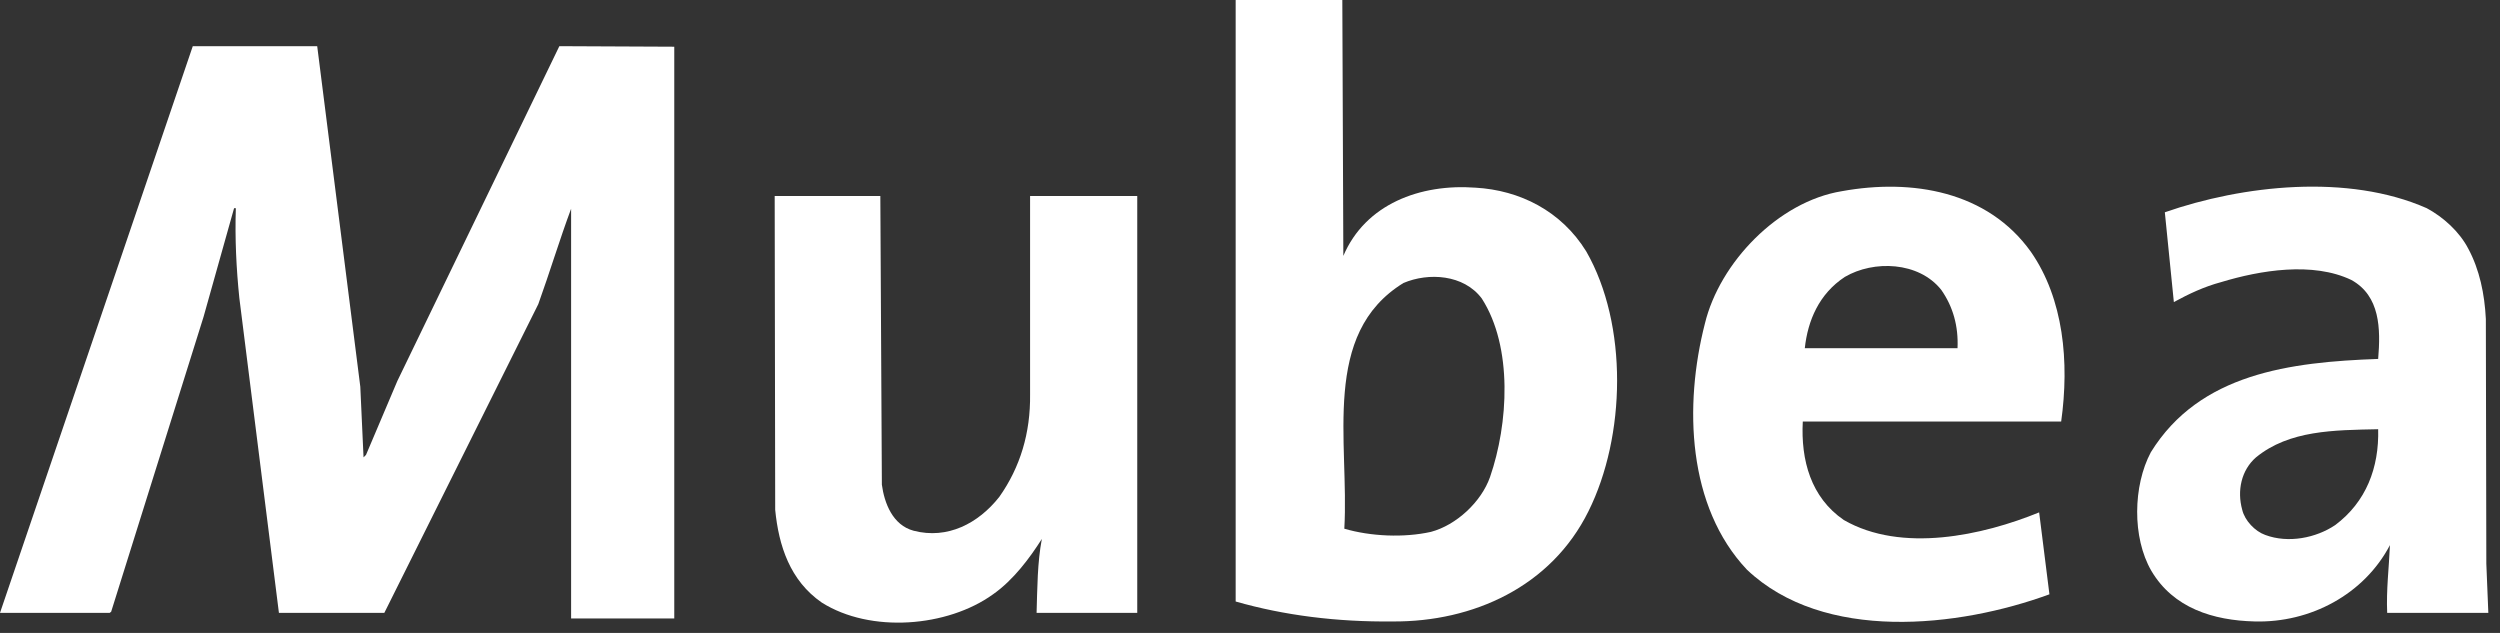 <svg height="40" viewBox="0 0 158 40" width="158" xmlns="http://www.w3.org/2000/svg"><rect x="0" y="0" width="158" height="40" fill="#333333" stroke="none"/><g fill="#fff"><path d="m22.771 24.439.205 4.466.157-.159 1.979-4.666 10.239-21.162 7.263.034v36.136h-6.52v-25.895c-.713 1.909-1.361 4.054-2.073 6.027l-9.732 19.514h-6.661l-2.502-19.904c-.189-1.843-.284-3.729-.221-5.673h-.111l-1.93 6.87-5.839 18.636-.095.071h-6.93l12.184-35.816h7.864z"/><path d="m55.734 30.632c.157 1.161.68 2.557 2.009 2.911 2.136.554 4.082-.454 5.412-2.139 1.329-1.879 1.977-4.054 1.946-6.48v-12.537h6.773v26.348h-6.362c.048-1.555.048-3.175.332-4.673-.743 1.173-1.788 2.593-3.086 3.5-2.88 2.075-7.737 2.47-10.823.52-2.011-1.391-2.721-3.595-2.943-5.862l-.032-19.832h6.677z"/><path d="m116.595 17.5c-1.63 1.071-2.343 2.757-2.532 4.507h9.652c.064-1.391-.284-2.629-1.029-3.689-1.423-1.791-4.271-1.884-6.091-.818zm11.757-1.586c2.073 2.982 2.438 6.97 1.914 10.729h-16.33c-.127 2.434.505 4.791 2.595 6.223 3.655 2.104 8.782.971 12.343-.484l.65 5.179c-5.745 2.104-14.259 3.046-19.116-1.555-3.766-3.987-3.987-10.37-2.659-15.554.934-3.859 4.636-7.713 8.655-8.368 4.446-.807 9.211 0 11.948 3.83z"/><path d="m88.695 17.887c-5.221 3.212-3.418 10.016-3.734 15.527 1.663.487 3.766.582 5.475.2 1.598-.425 3.182-1.886 3.736-3.471 1.155-3.339 1.455-8.2-.523-11.277-1.139-1.525-3.37-1.655-4.954-.979zm-3.796-1.714c1.393-3.275 4.857-4.571 8.355-4.312 2.784.159 5.411 1.461 6.995 4.025 2.657 4.63 2.5 11.695.141 16.427-2.357 4.766-7.295 6.998-12.375 6.963-3.529.036-6.852-.382-9.921-1.261v-38.014h6.741z"/><path d="m142.579 28.905c-.934.814-1.204 2.111-.871 3.312.159.682.807 1.361 1.455 1.591 1.457.546 3.213.188 4.416-.62 1.962-1.461 2.786-3.636 2.721-6.062-2.8.059-5.618.059-7.721 1.779zm13.418-13.186c.713 1.332 1.029 2.852 1.109 4.443l.03 15.461.127 3.111h-6.393c-.062-1.468.111-2.821.175-4.284-1.63 3.111-5.032 4.927-8.562 4.825-2.595-.064-5.127-.836-6.52-3.204-1.218-2.104-1.155-5.375-.03-7.489 3.086-4.991 8.814-5.698 14.368-5.898.159-1.909.127-3.982-1.693-4.989-2.438-1.168-5.761-.614-8.229.134-1.077.289-2.041.743-2.991 1.262l-.57-5.675c4.921-1.714 11.568-2.457 16.552-.259 1.045.559 2.073 1.491 2.627 2.562z"/></g></svg>